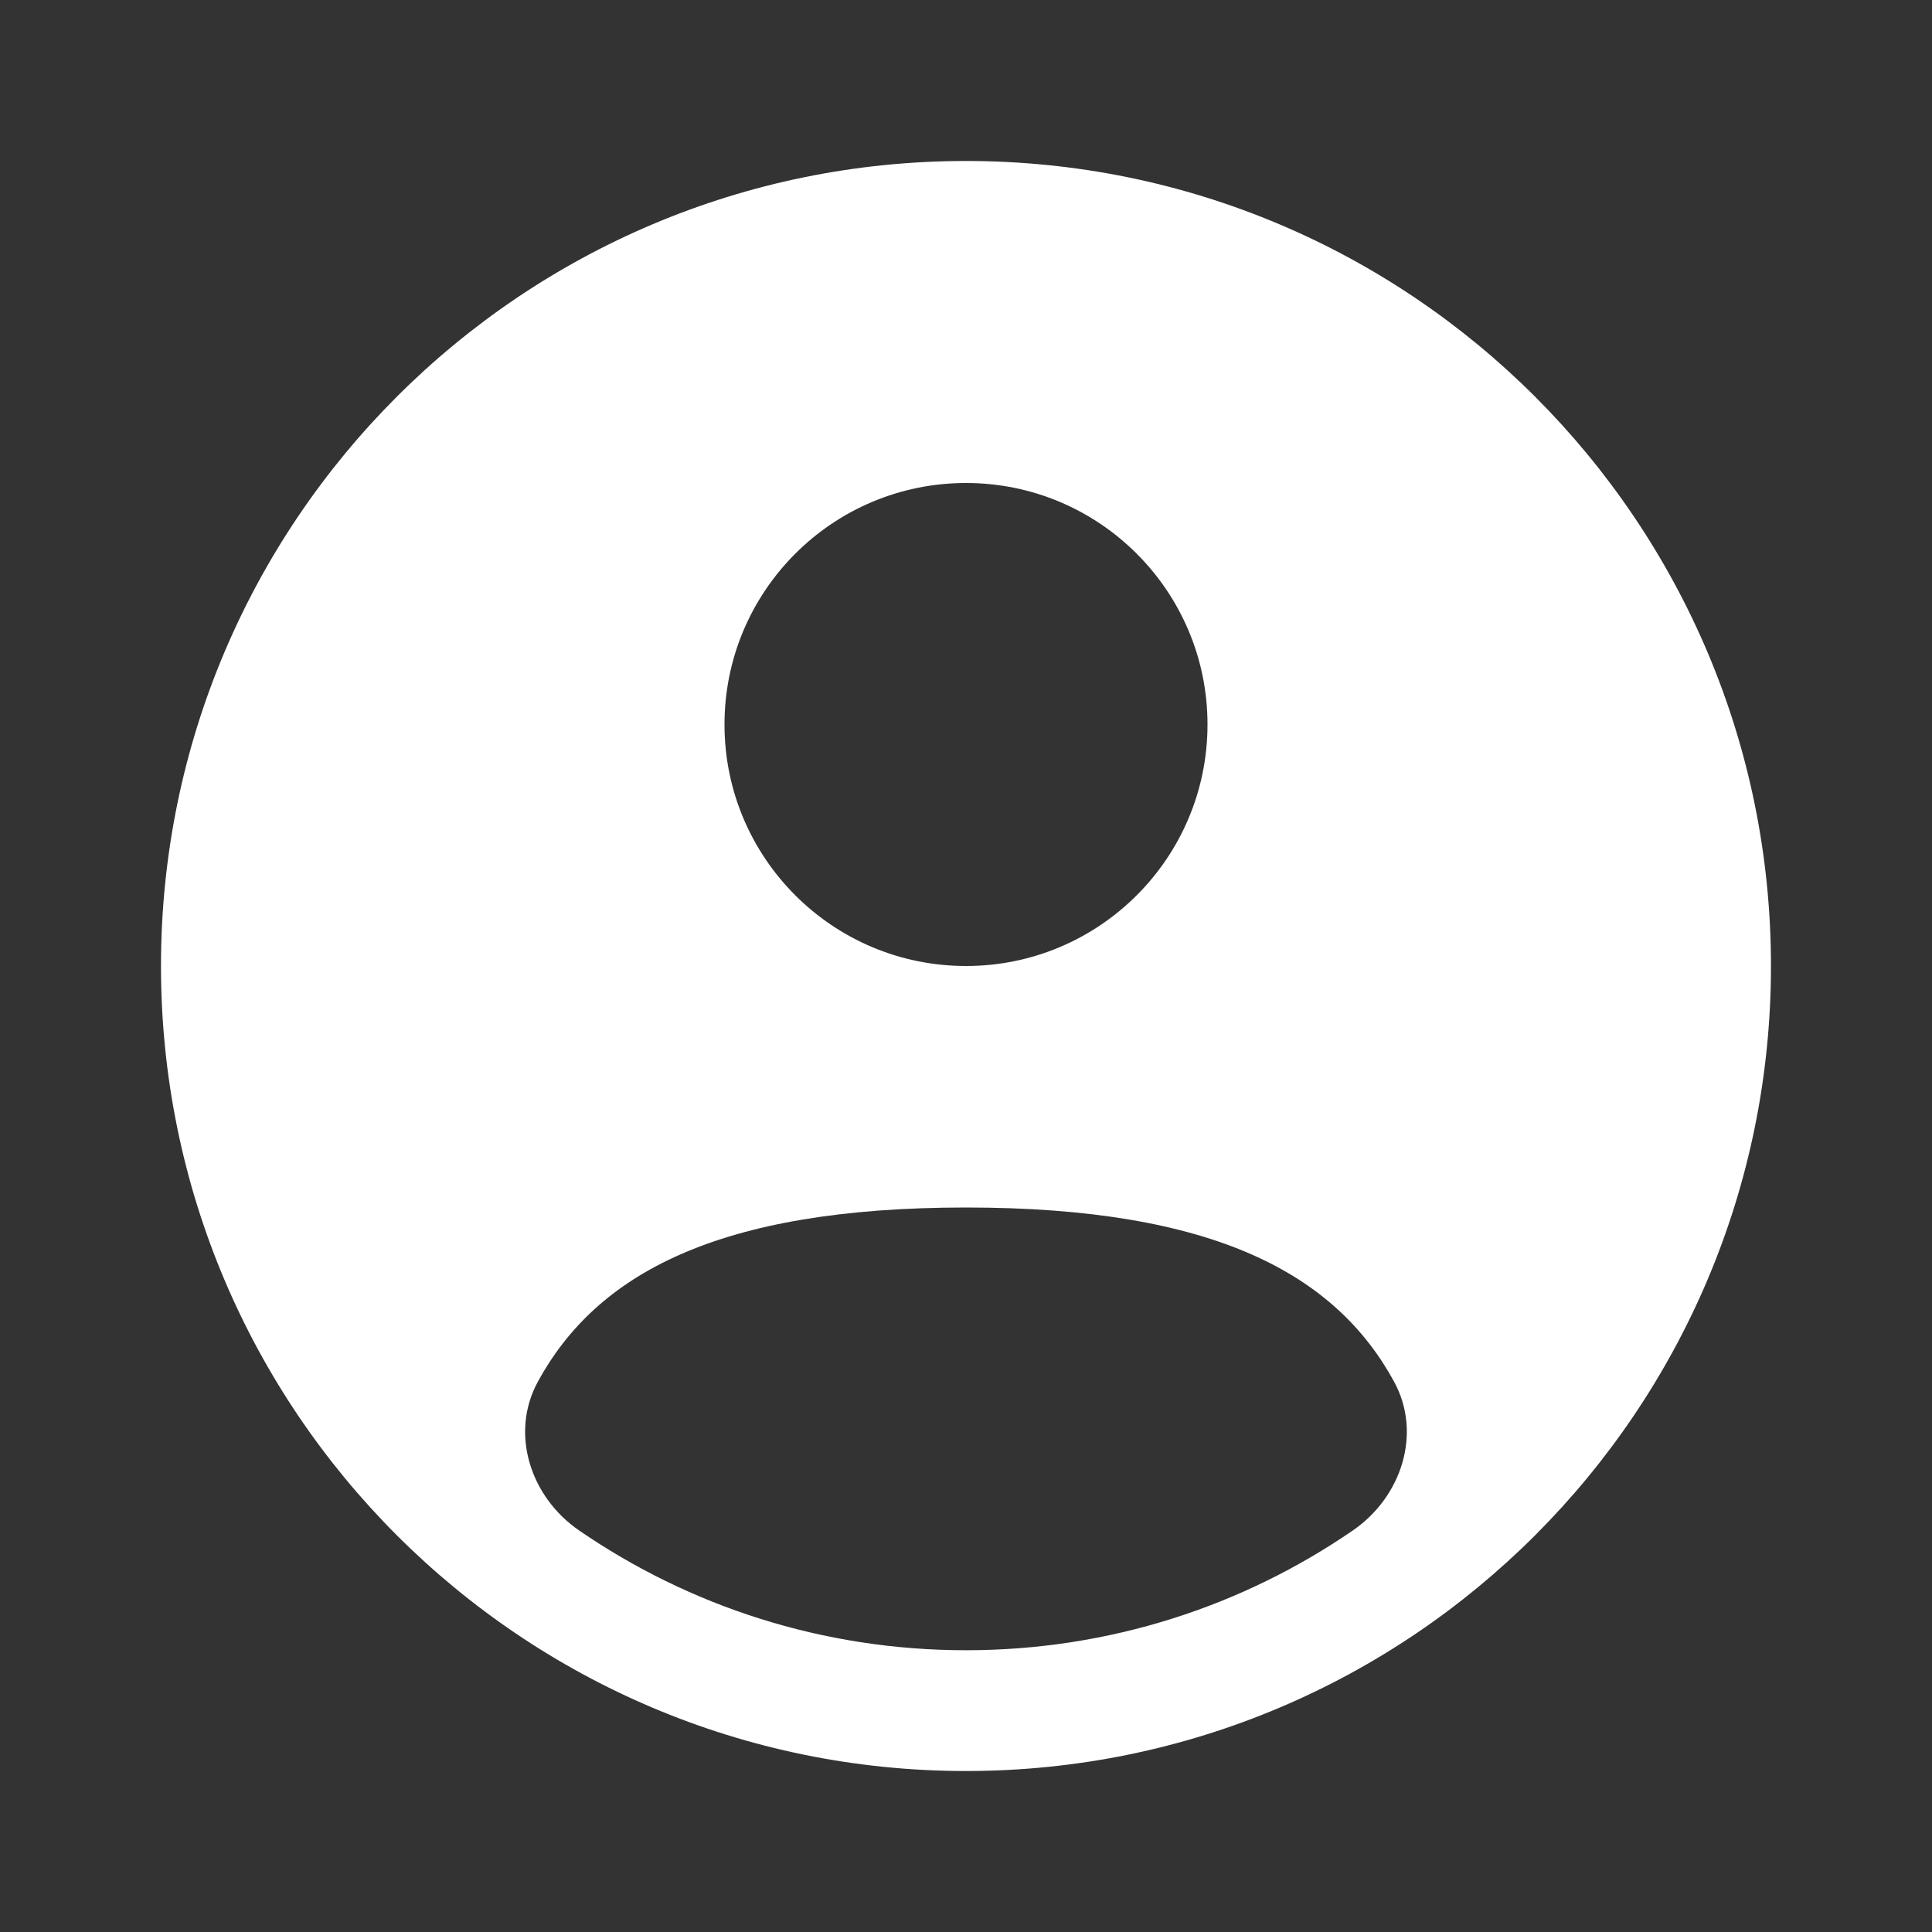 <svg width="37" height="37" viewBox="0 0 37 37" fill="none" xmlns="http://www.w3.org/2000/svg">
<rect x="0" y="0" width="37" height="37" fill="#333333" stroke="none"/>
<path fill-rule="evenodd" clip-rule="evenodd" d="M33.916 18.5C33.916 27.014 27.014 33.917 18.5 33.917C9.985 33.917 3.083 27.014 3.083 18.5C3.083 9.986 9.985 3.083 18.5 3.083C27.014 3.083 33.916 9.986 33.916 18.5ZM23.125 13.875C23.125 16.429 21.054 18.5 18.5 18.5C15.945 18.5 13.875 16.429 13.875 13.875C13.875 11.321 15.945 9.25 18.5 9.25C21.054 9.25 23.125 11.321 23.125 13.875ZM18.5 31.604C21.25 31.604 23.803 30.757 25.91 29.309C26.841 28.669 27.239 27.451 26.698 26.46C25.576 24.405 23.264 23.125 18.5 23.125C13.735 23.125 11.423 24.405 10.301 26.46C9.76 27.451 10.158 28.669 11.089 29.309C13.197 30.757 15.749 31.604 18.5 31.604Z" fill="white"/>
</svg>
